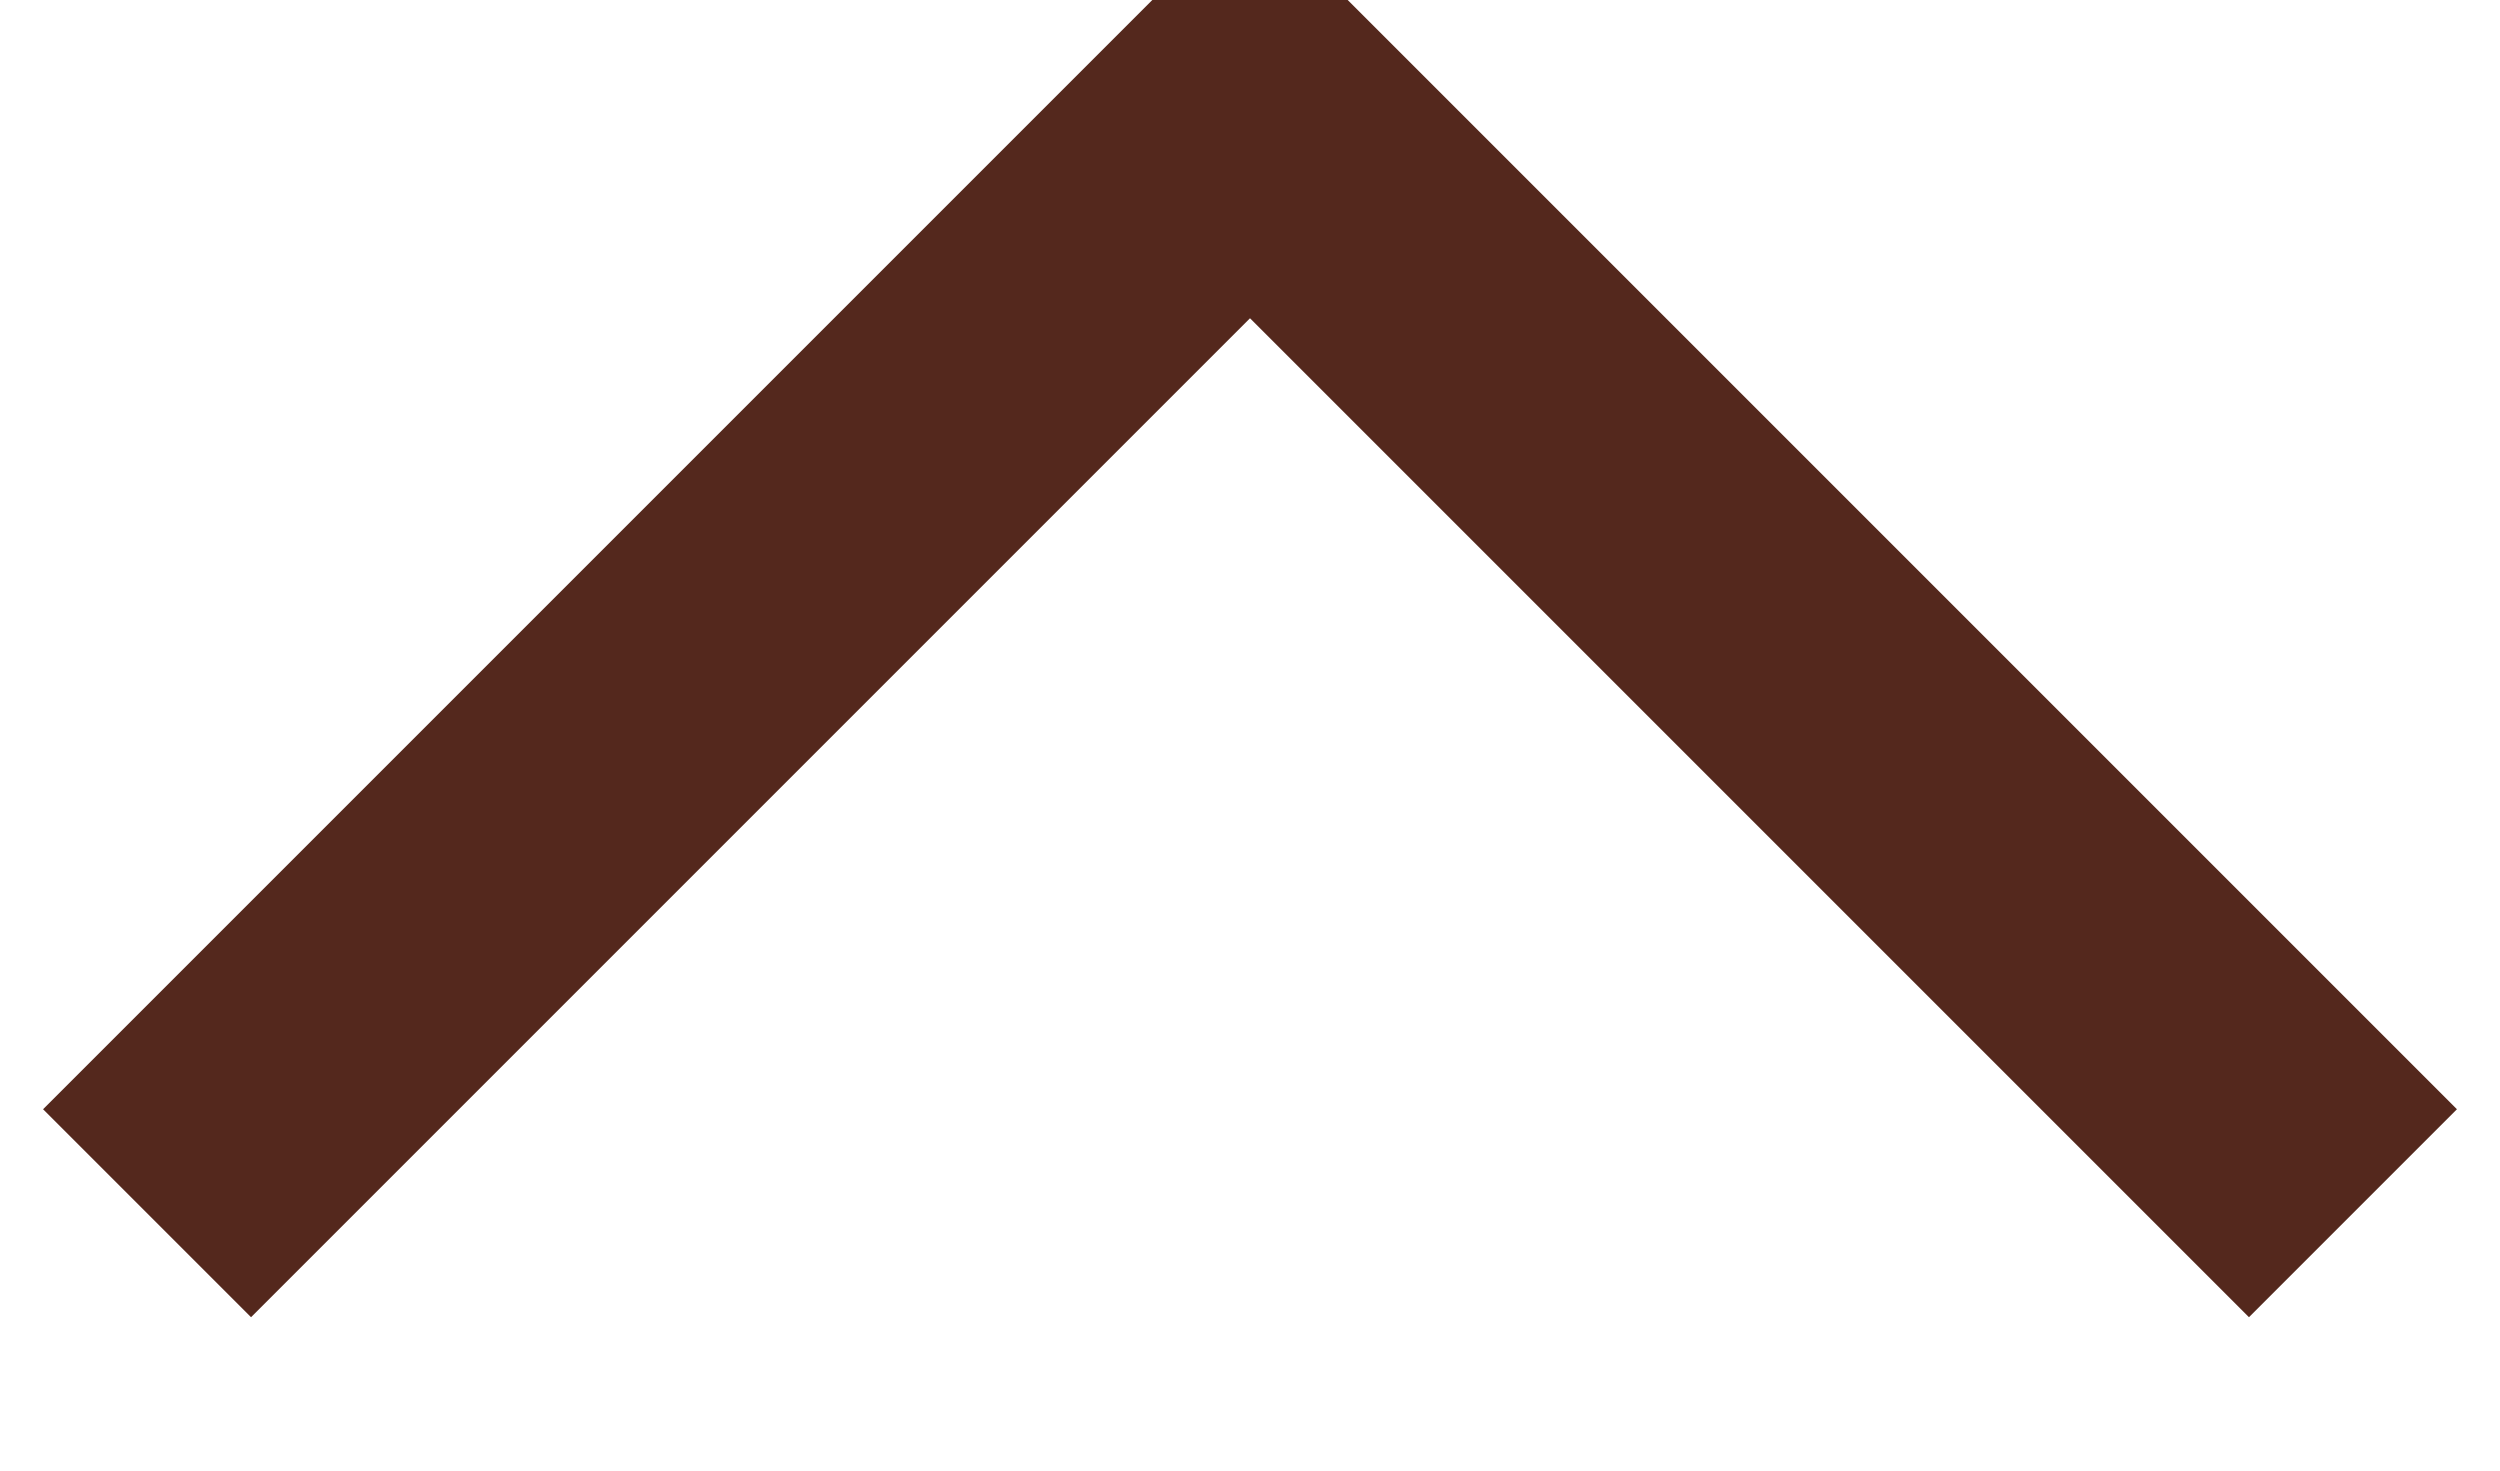 <svg xmlns="http://www.w3.org/2000/svg" xmlns:xlink="http://www.w3.org/1999/xlink" version="1.1" width="17px"
    height="10px" viewBox="-0.5 -0.5 17 10">
    <g>
        <path d="M 0.5 7.75 L 8 0.25 L 15.5 7.75" fill="none" stroke="#54281d" stroke-width="2" stroke-miterlimit="10"
            pointer-events="all" />
    </g>
</svg>